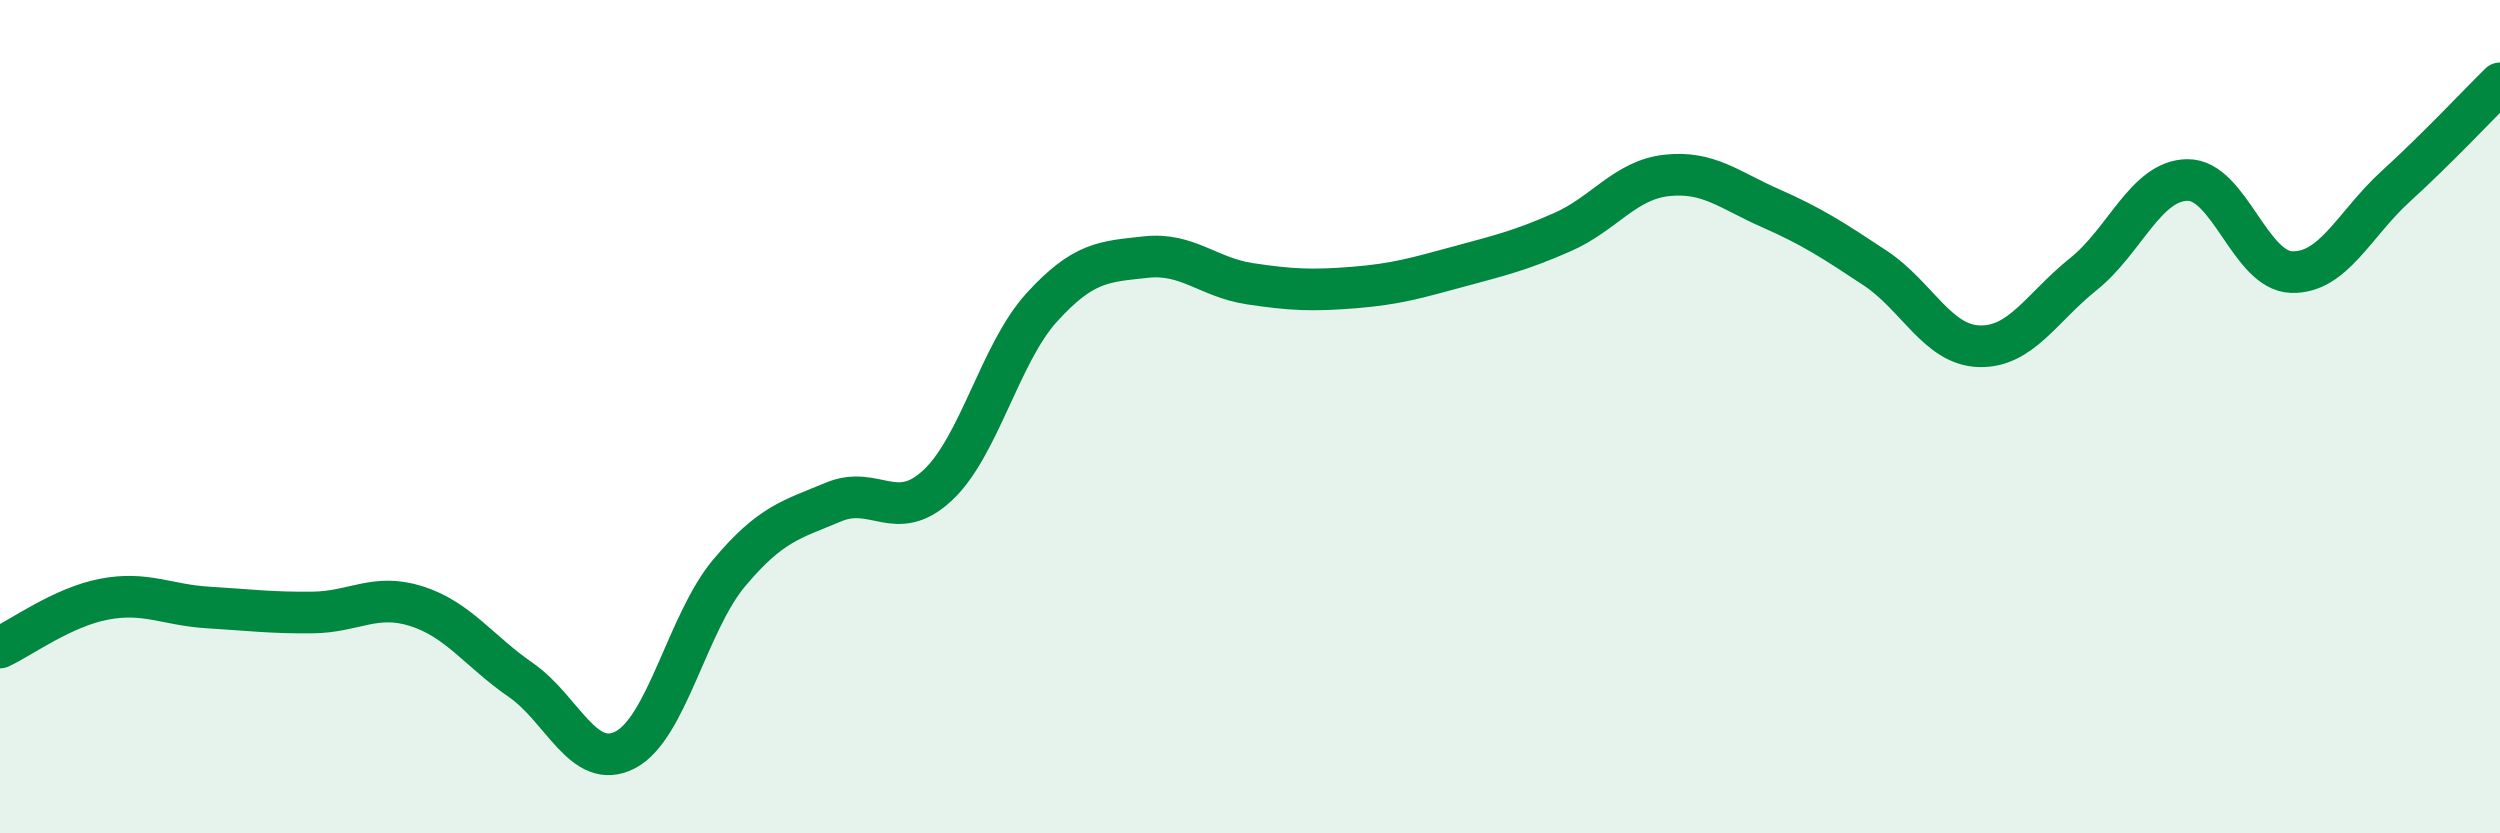
    <svg width="60" height="20" viewBox="0 0 60 20" xmlns="http://www.w3.org/2000/svg">
      <path
        d="M 0,15.54 C 0.5,15.31 1.5,14.57 2.5,14.38 C 3.5,14.19 4,14.52 5,14.58 C 6,14.64 6.5,14.71 7.5,14.7 C 8.5,14.69 9,14.23 10,14.55 C 11,14.87 11.5,15.63 12.5,16.32 C 13.5,17.01 14,18.51 15,18 C 16,17.49 16.5,14.94 17.5,13.75 C 18.5,12.56 19,12.47 20,12.05 C 21,11.63 21.5,12.58 22.5,11.65 C 23.5,10.72 24,8.48 25,7.38 C 26,6.28 26.5,6.28 27.5,6.17 C 28.5,6.06 29,6.66 30,6.81 C 31,6.96 31.5,6.98 32.5,6.9 C 33.5,6.82 34,6.67 35,6.4 C 36,6.13 36.5,6.01 37.5,5.57 C 38.5,5.13 39,4.32 40,4.21 C 41,4.1 41.5,4.56 42.5,5 C 43.5,5.44 44,5.77 45,6.43 C 46,7.09 46.5,8.28 47.5,8.31 C 48.5,8.34 49,7.38 50,6.58 C 51,5.78 51.5,4.33 52.5,4.32 C 53.5,4.31 54,6.5 55,6.53 C 56,6.56 56.5,5.38 57.5,4.47 C 58.5,3.56 59.5,2.49 60,2L60 20L0 20Z"
        fill="#008740"
        opacity="0.1"
        stroke-linecap="round"
        stroke-linejoin="round"
      />
      <path
        d="M 0,15.54 C 0.5,15.31 1.5,14.57 2.5,14.38 C 3.5,14.19 4,14.52 5,14.58 C 6,14.64 6.5,14.71 7.5,14.7 C 8.5,14.69 9,14.23 10,14.55 C 11,14.87 11.5,15.63 12.5,16.32 C 13.5,17.01 14,18.51 15,18 C 16,17.49 16.5,14.94 17.5,13.75 C 18.5,12.56 19,12.47 20,12.05 C 21,11.63 21.5,12.58 22.5,11.65 C 23.5,10.72 24,8.48 25,7.38 C 26,6.28 26.5,6.28 27.5,6.17 C 28.5,6.06 29,6.66 30,6.81 C 31,6.96 31.5,6.98 32.5,6.9 C 33.5,6.82 34,6.67 35,6.4 C 36,6.13 36.5,6.01 37.5,5.57 C 38.5,5.13 39,4.32 40,4.21 C 41,4.1 41.5,4.56 42.5,5 C 43.5,5.44 44,5.77 45,6.43 C 46,7.09 46.5,8.28 47.5,8.31 C 48.5,8.34 49,7.38 50,6.58 C 51,5.78 51.5,4.33 52.5,4.32 C 53.5,4.31 54,6.5 55,6.53 C 56,6.56 56.5,5.38 57.5,4.47 C 58.5,3.56 59.5,2.49 60,2"
        stroke="#008740"
        stroke-width="1"
        fill="none"
        stroke-linecap="round"
        stroke-linejoin="round"
      />
    </svg>
  